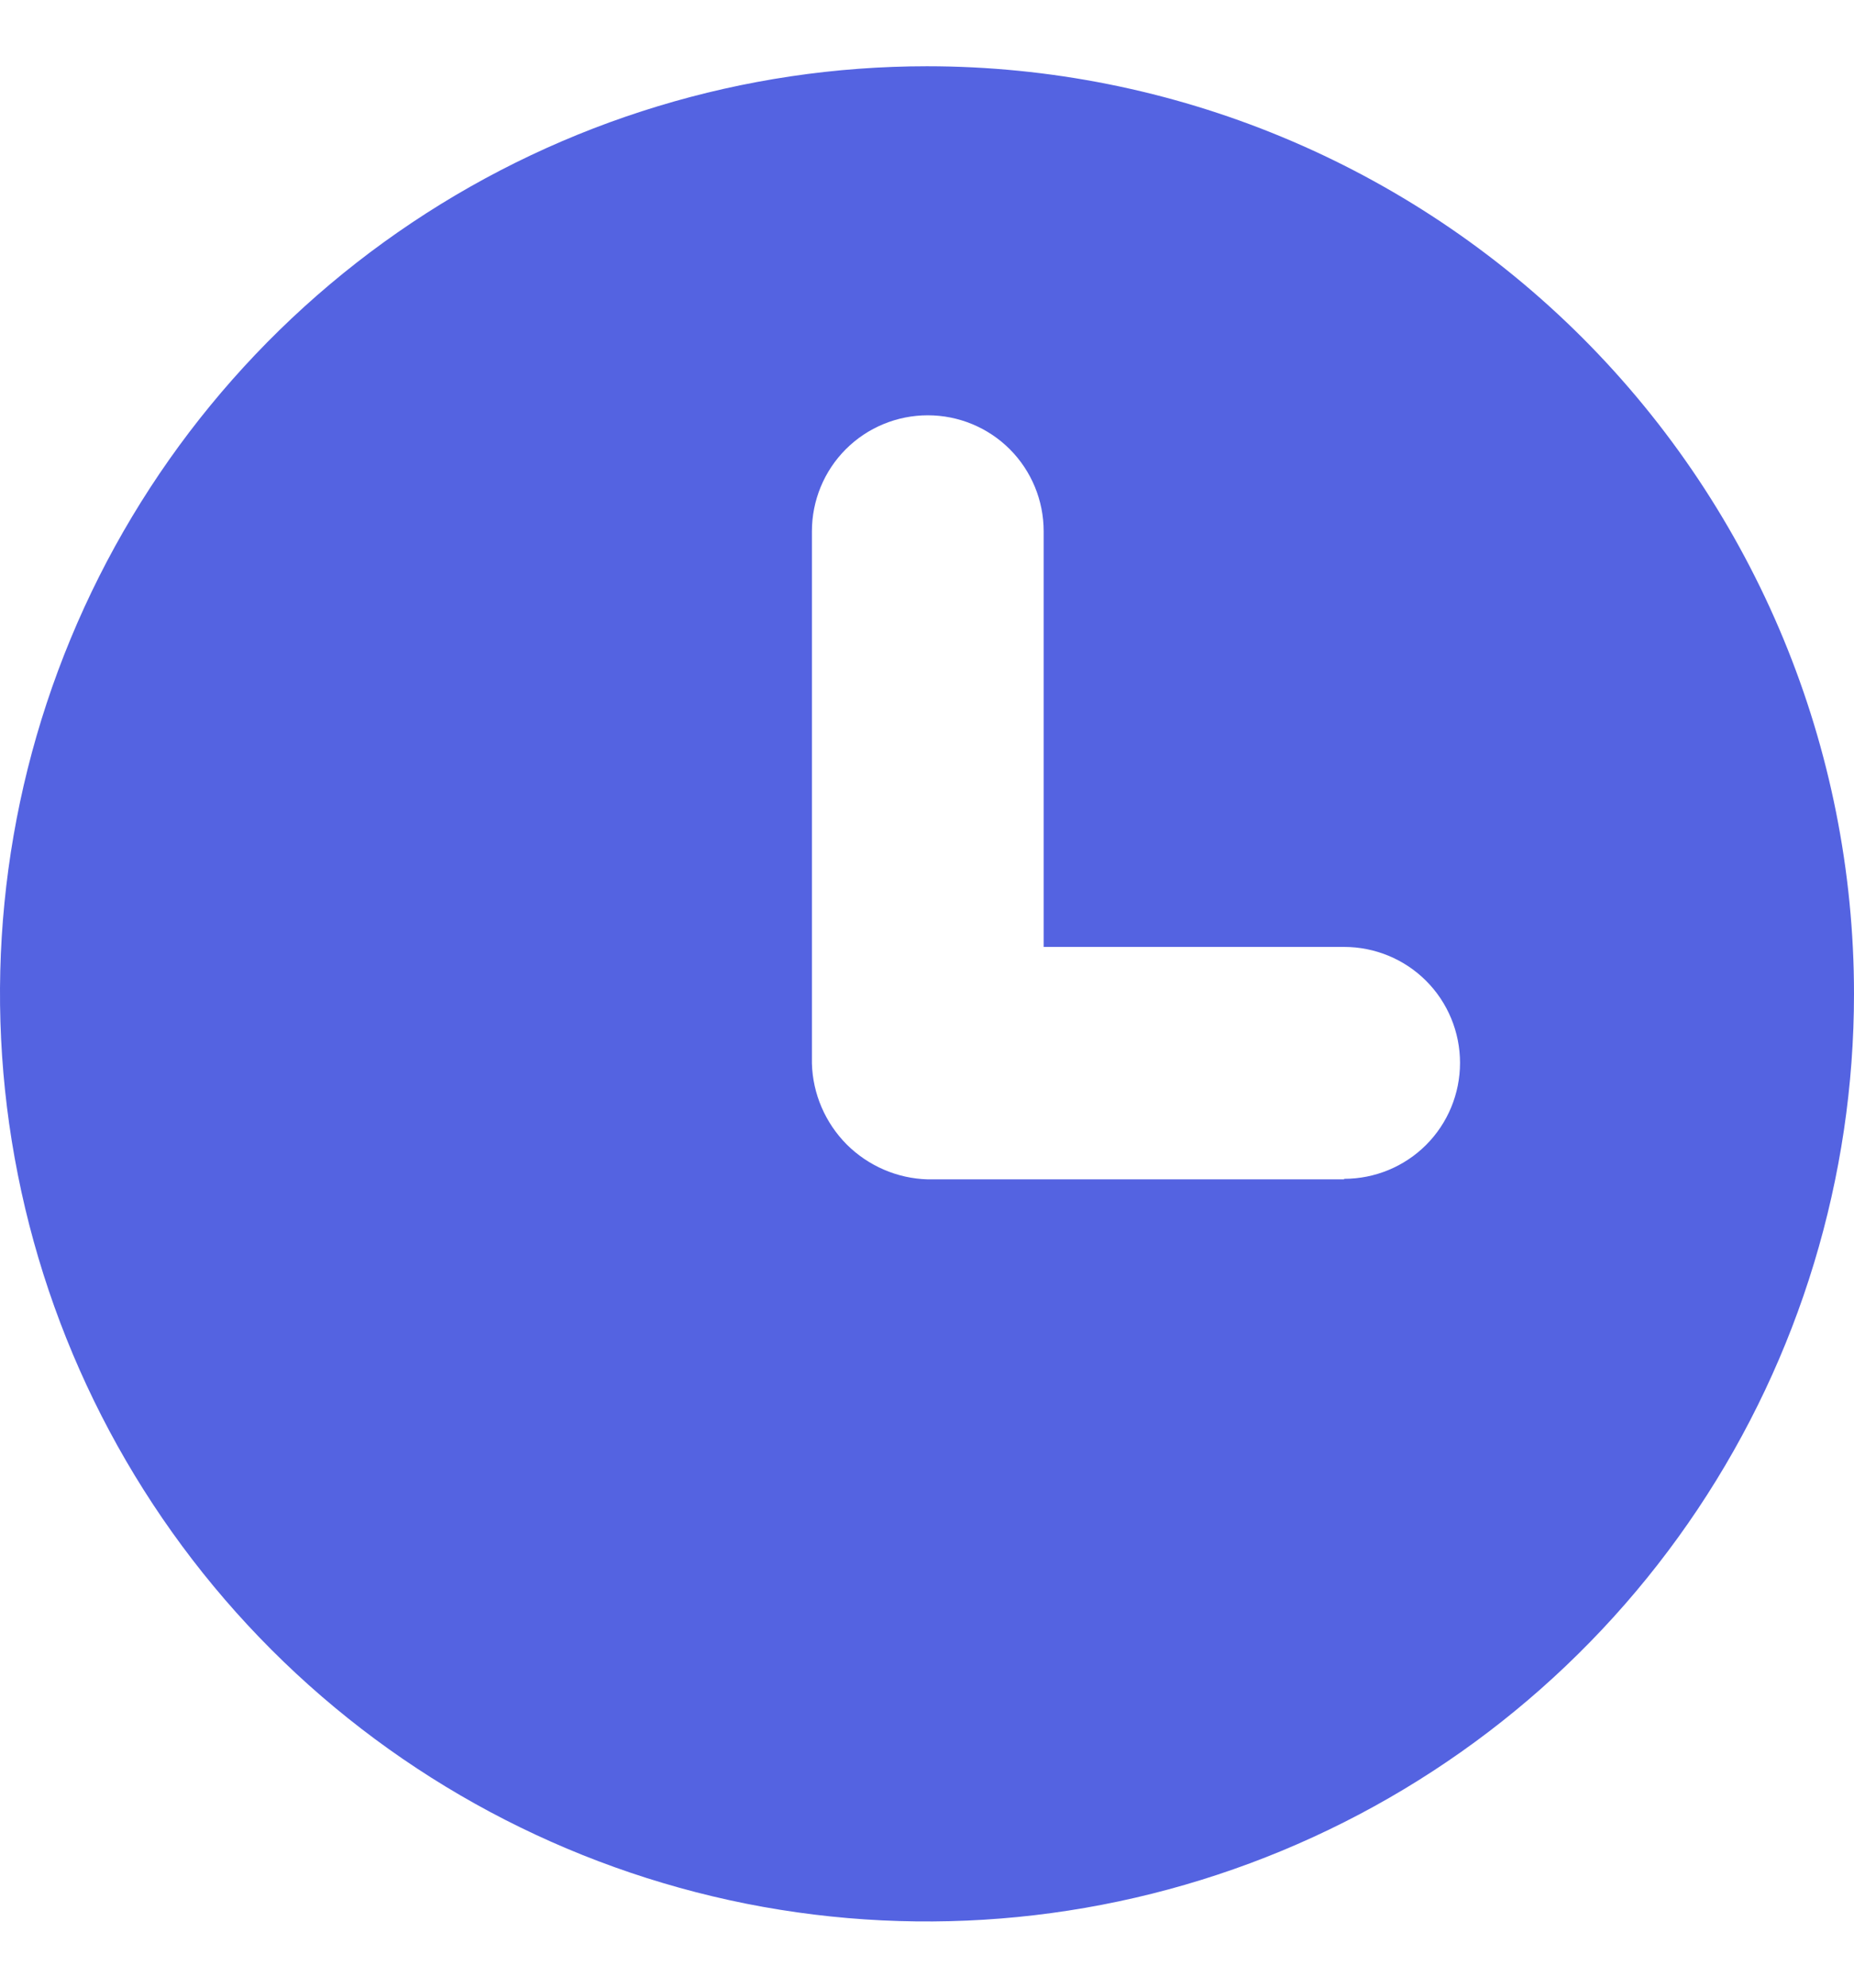 <?xml version="1.0" encoding="UTF-8"?> <svg xmlns="http://www.w3.org/2000/svg" width="14" height="15" viewBox="0 0 14 15" fill="none"> <g clip-path="url(#clip0_1341_8)"> <path fill-rule="evenodd" clip-rule="evenodd" d="M7 0.5C5.616 0.5 4.262 0.911 3.111 1.68C1.96 2.449 1.063 3.542 0.533 4.821C0.003 6.1 -0.136 7.508 0.135 8.866C0.405 10.223 1.071 11.471 2.05 12.45C3.029 13.429 4.277 14.095 5.634 14.366C6.992 14.636 8.4 14.497 9.679 13.967C10.958 13.437 12.051 12.54 12.82 11.389C13.589 10.238 14 8.884 14 7.5C14 5.643 13.262 3.863 11.95 2.55C10.637 1.238 8.857 0.5 7 0.5ZM10.15 8.9H7.006C6.776 8.894 6.557 8.799 6.394 8.637C6.232 8.474 6.137 8.255 6.131 8.025V4.009C6.131 3.777 6.223 3.554 6.387 3.39C6.551 3.226 6.774 3.134 7.006 3.134C7.238 3.134 7.461 3.226 7.625 3.39C7.789 3.554 7.881 3.777 7.881 4.009V7.146H10.15C10.382 7.146 10.605 7.238 10.769 7.402C10.933 7.566 11.025 7.789 11.025 8.021C11.025 8.253 10.933 8.476 10.769 8.64C10.605 8.804 10.382 8.896 10.15 8.896V8.9Z" fill="#5463E1"></path> </g> <defs> <clipPath id="clip0_1341_8"> <rect width="14" height="15" fill="white"></rect> </clipPath> </defs> </svg> 